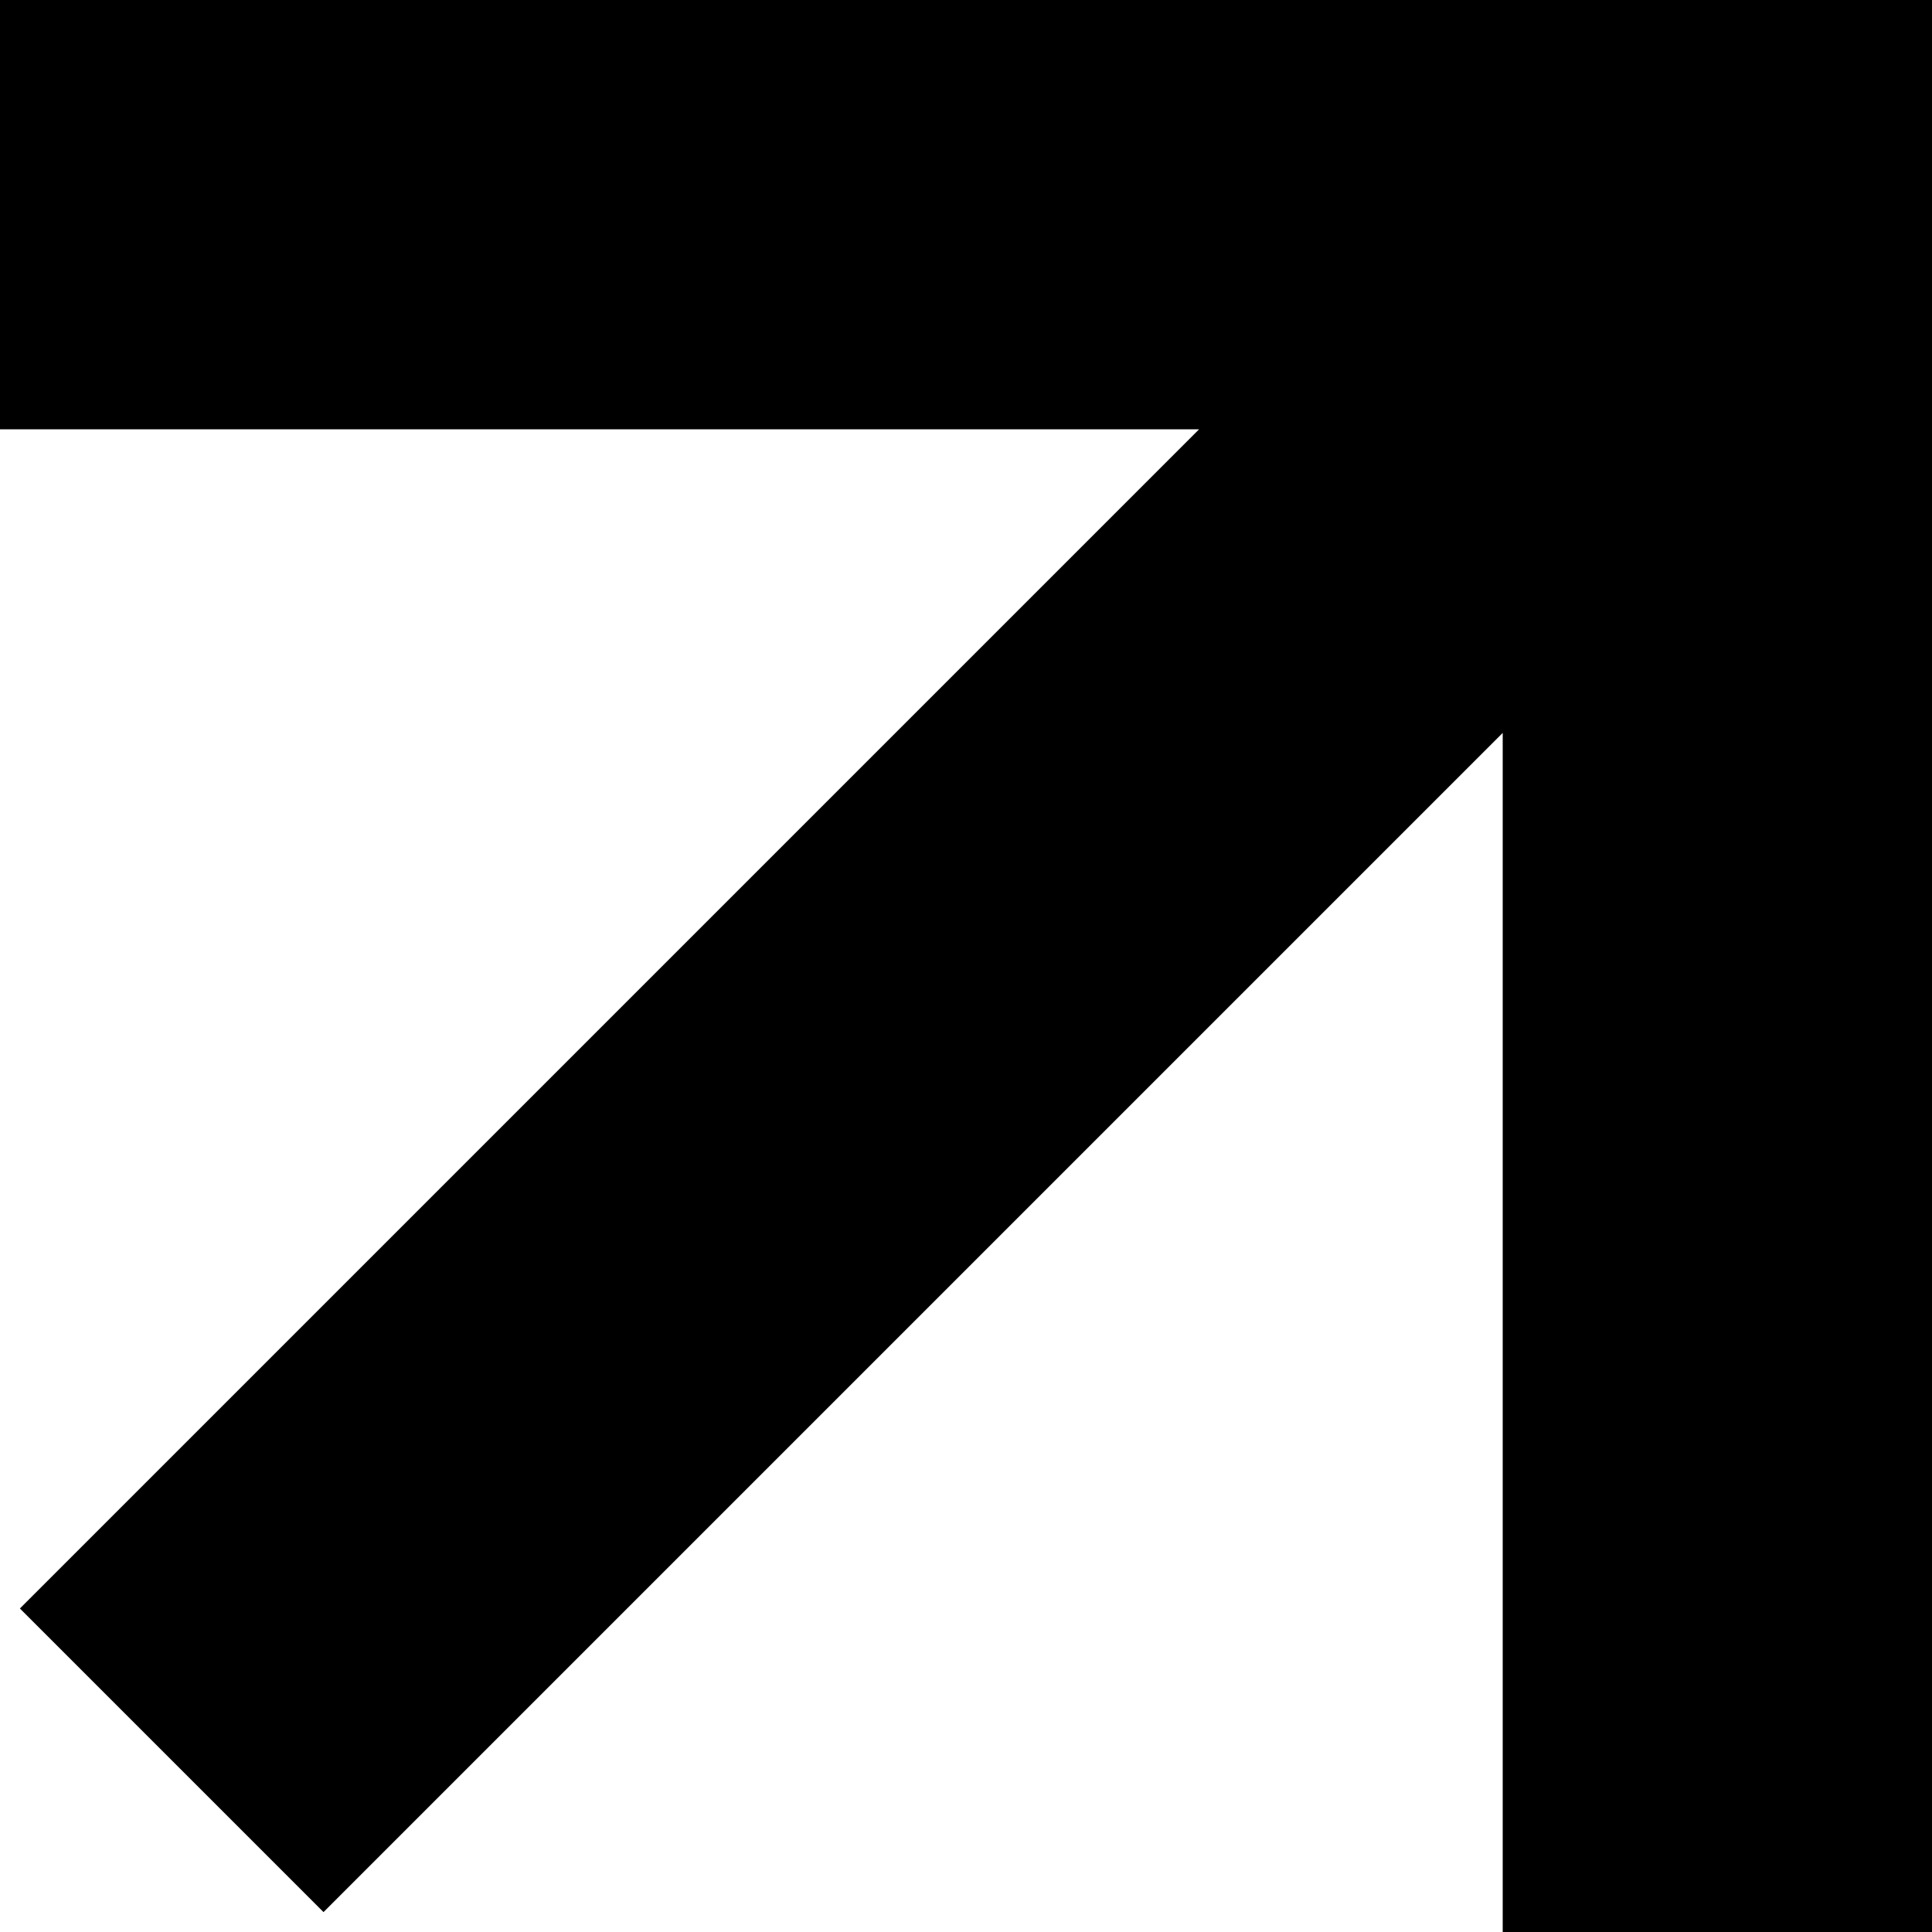 <?xml version="1.0" encoding="UTF-8"?> <svg xmlns="http://www.w3.org/2000/svg" width="20" height="20" viewBox="0 0 20 20" fill="none"> <path fill-rule="evenodd" clip-rule="evenodd" d="M0 0H20V20H15.556V7.587L3.349 19.794L0.206 16.651L12.413 4.444H0V0Z" fill="black"></path> </svg> 